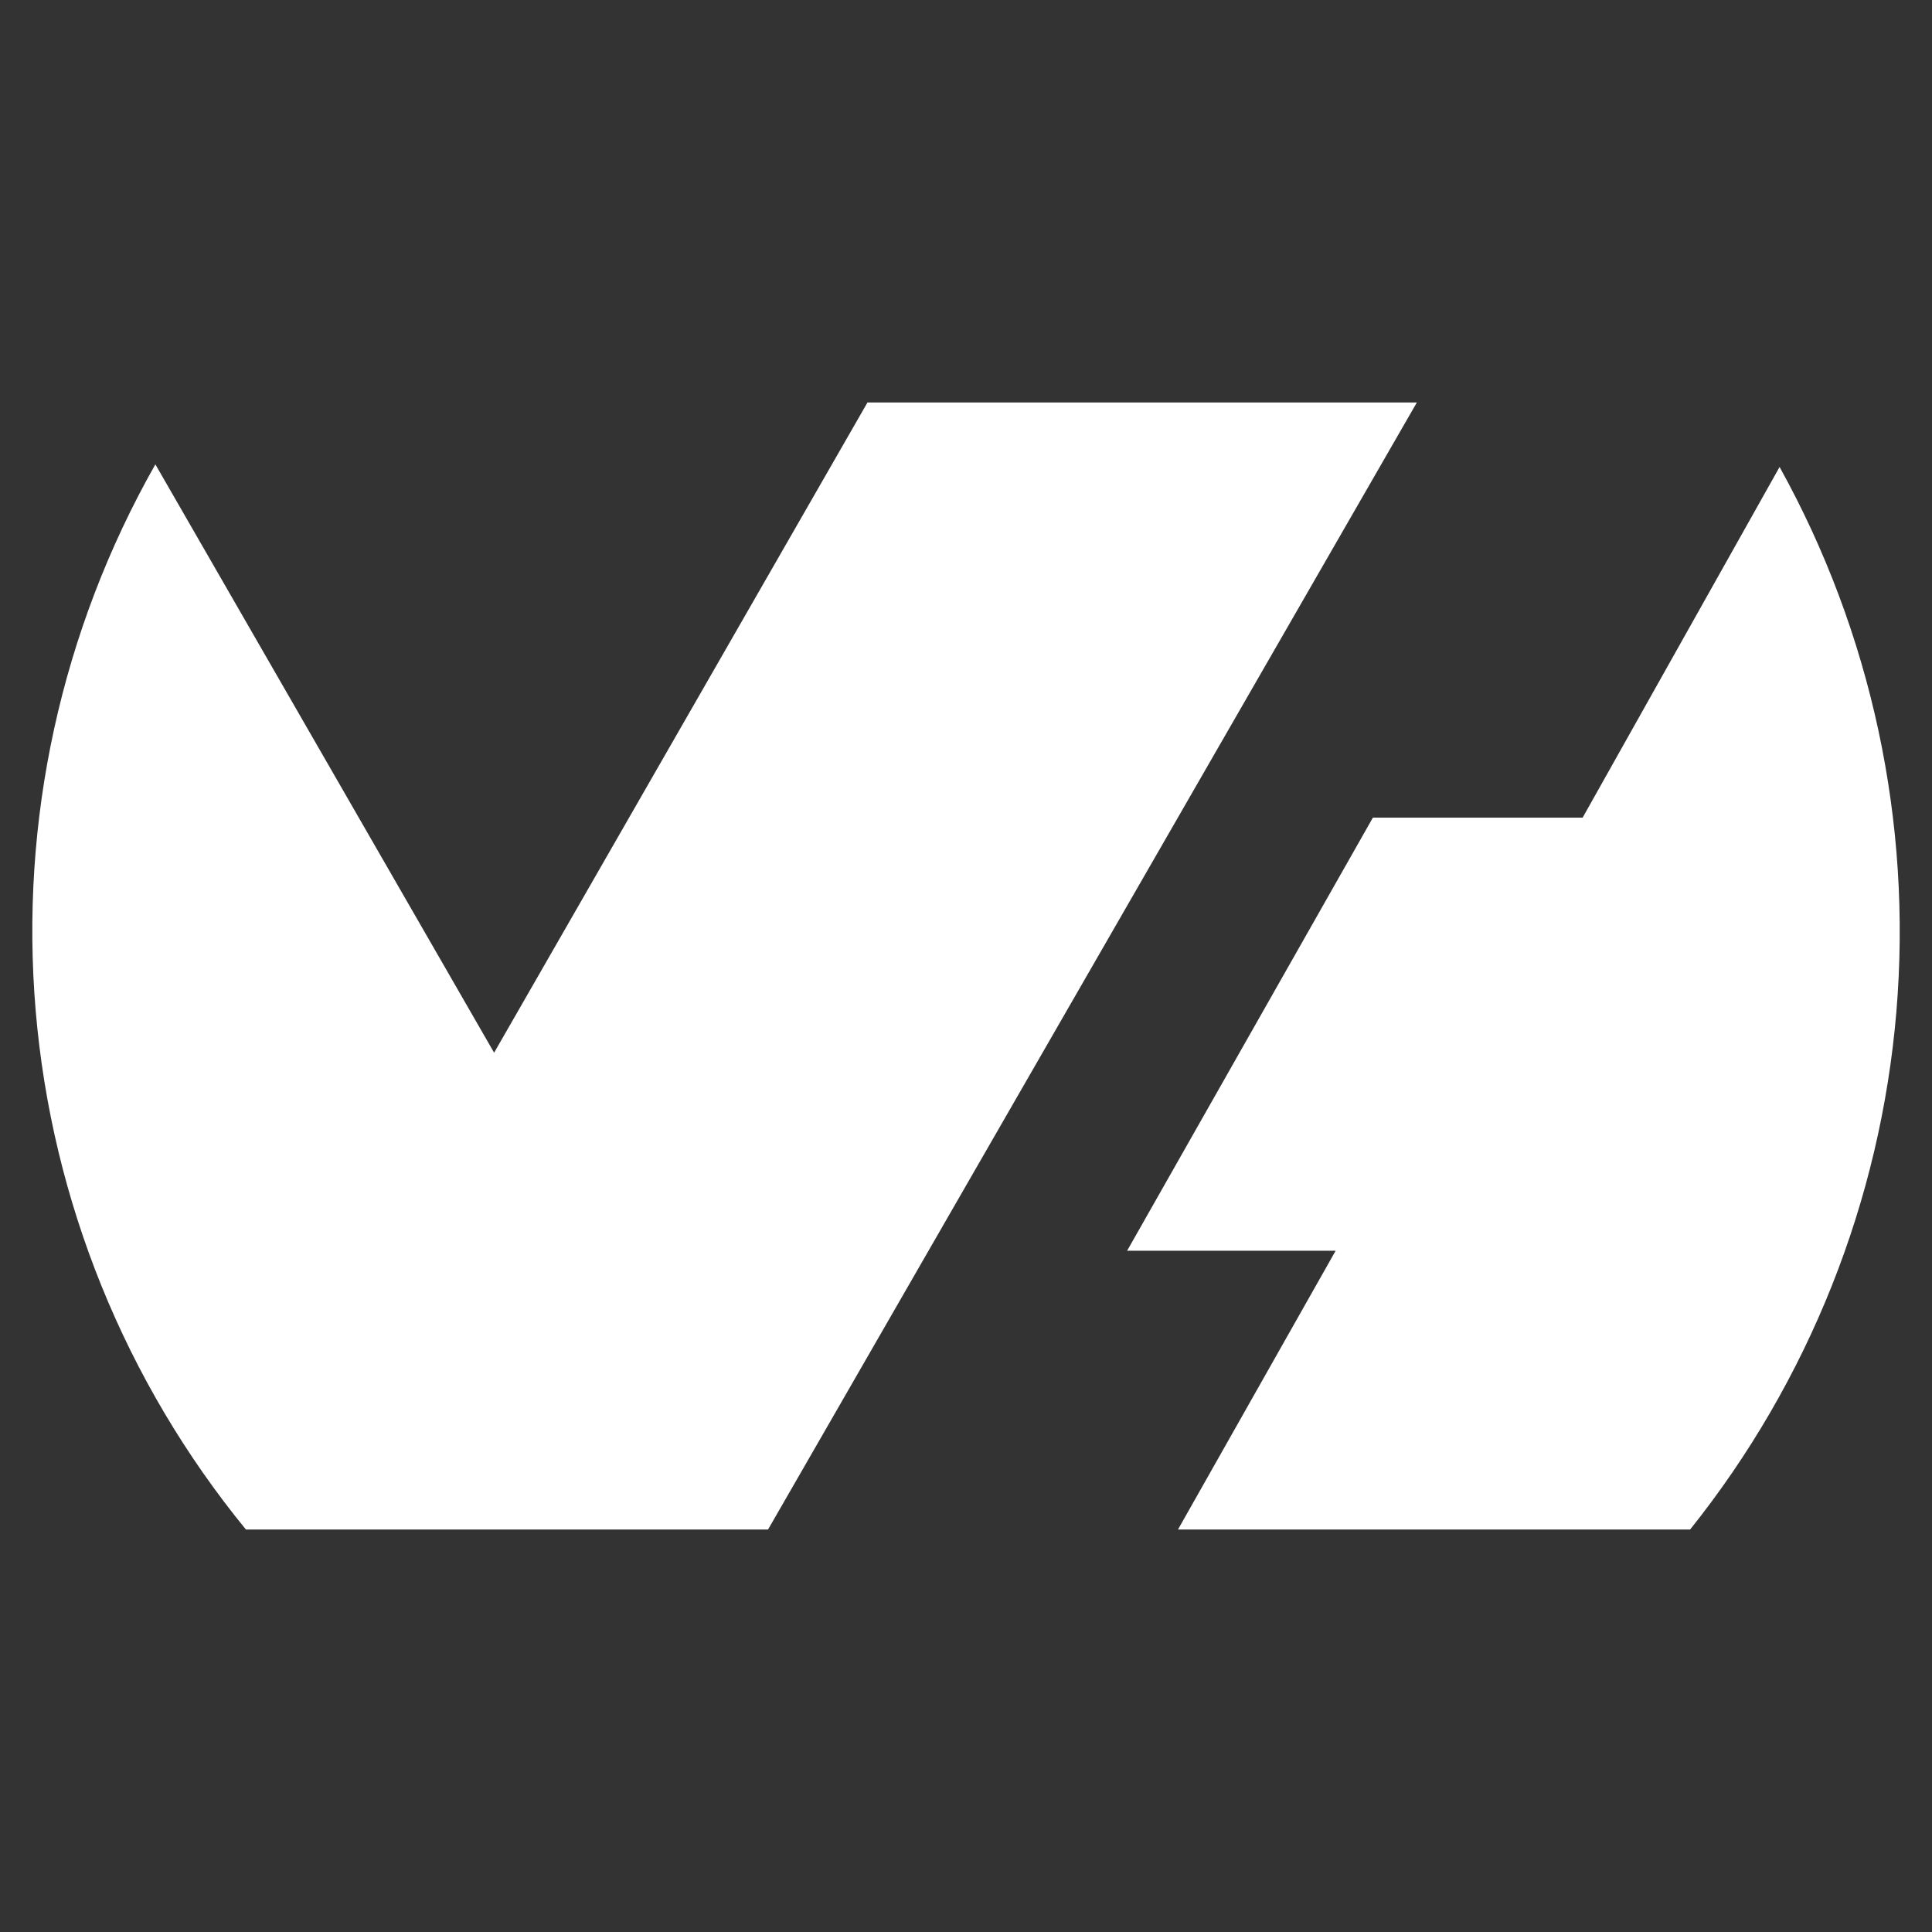 <svg width="48" height="48" viewBox="0 0 48 48" fill="none" xmlns="http://www.w3.org/2000/svg">
<rect x="0" y="0" width="48" height="48" fill="#333333" stroke="none"/>
<path fill-rule="evenodd" clip-rule="evenodd" d="M44.21 11.596C46.499 15.722 47.51 20.434 47.115 25.136C46.72 29.837 44.936 34.315 41.991 38H29.267L33.184 31.074H28.003L34.109 20.314H39.32L44.21 11.608V11.596ZM19.083 38H6.109C3.109 34.331 1.289 29.84 0.887 25.117C0.486 20.394 1.522 15.66 3.86 11.537L12.276 26.154L21.552 10H35.201L19.089 37.988L19.083 38Z" fill="white"/>
</svg>
